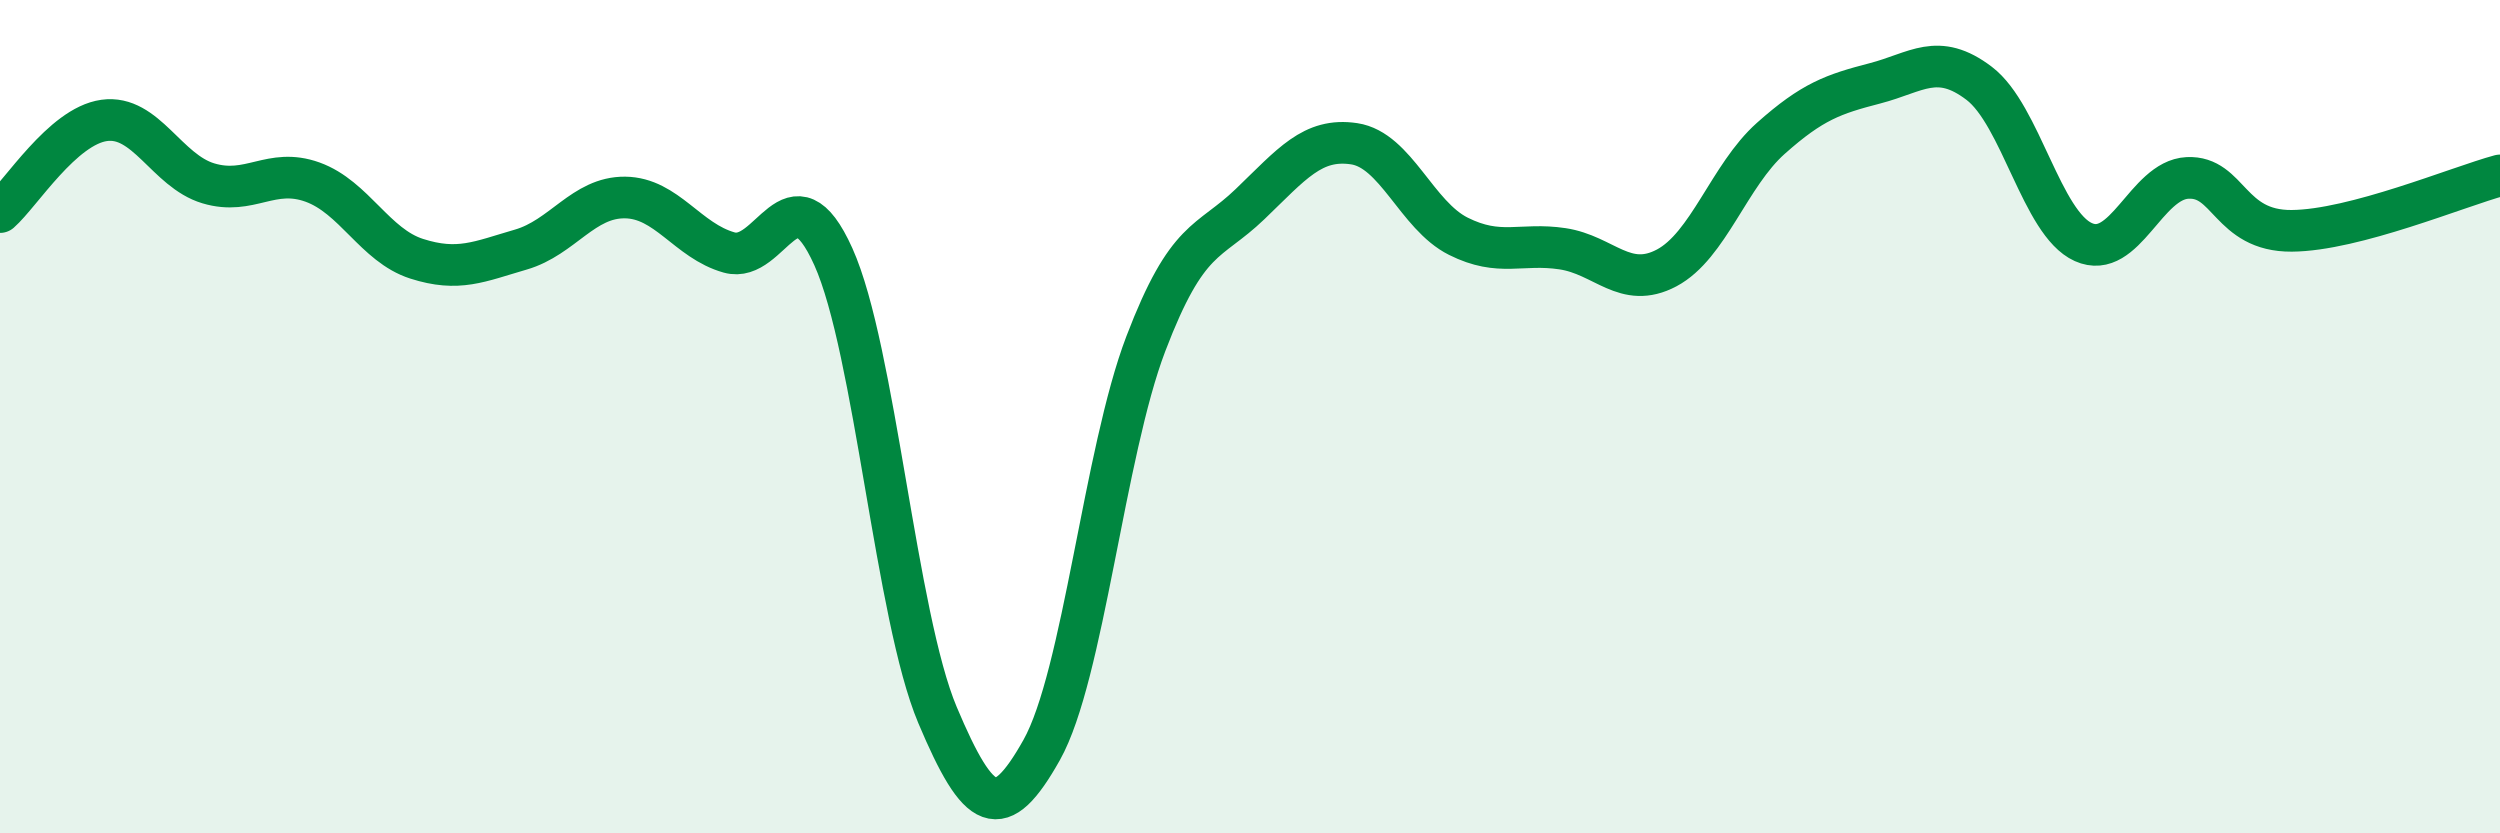 
    <svg width="60" height="20" viewBox="0 0 60 20" xmlns="http://www.w3.org/2000/svg">
      <path
        d="M 0,5.09 C 0.5,4.65 1.5,3.03 2.5,2.89 C 3.5,2.75 4,4.1 5,4.4 C 6,4.7 6.5,4.01 7.5,4.37 C 8.5,4.73 9,5.89 10,6.21 C 11,6.53 11.5,6.28 12.5,5.99 C 13.5,5.7 14,4.73 15,4.74 C 16,4.75 16.5,5.78 17.5,6.06 C 18.5,6.34 19,3.94 20,6.16 C 21,8.38 21.5,14.79 22.5,17.16 C 23.5,19.53 24,19.78 25,18 C 26,16.22 26.5,10.87 27.5,8.25 C 28.5,5.63 29,5.86 30,4.9 C 31,3.94 31.5,3.3 32.5,3.45 C 33.5,3.6 34,5.17 35,5.67 C 36,6.17 36.5,5.82 37.5,5.97 C 38.5,6.12 39,6.96 40,6.43 C 41,5.9 41.5,4.21 42.5,3.32 C 43.5,2.43 44,2.26 45,2 C 46,1.74 46.5,1.24 47.5,2 C 48.5,2.76 49,5.36 50,5.81 C 51,6.26 51.5,4.32 52.5,4.27 C 53.5,4.22 53.5,5.55 55,5.54 C 56.5,5.53 59,4.48 60,4.21L60 20L0 20Z"
        fill="#008740"
        opacity="0.1"
        stroke-linecap="round"
        stroke-linejoin="round"
      />
      <path
        d="M 0,5.09 C 0.5,4.65 1.5,3.03 2.5,2.89 C 3.5,2.75 4,4.1 5,4.4 C 6,4.7 6.5,4.01 7.5,4.37 C 8.5,4.73 9,5.89 10,6.21 C 11,6.53 11.5,6.28 12.5,5.99 C 13.5,5.7 14,4.73 15,4.74 C 16,4.75 16.5,5.78 17.5,6.06 C 18.5,6.34 19,3.94 20,6.16 C 21,8.38 21.5,14.79 22.5,17.16 C 23.5,19.53 24,19.78 25,18 C 26,16.22 26.5,10.87 27.5,8.25 C 28.5,5.63 29,5.86 30,4.9 C 31,3.94 31.5,3.3 32.5,3.45 C 33.5,3.6 34,5.17 35,5.67 C 36,6.17 36.5,5.82 37.5,5.97 C 38.5,6.12 39,6.96 40,6.43 C 41,5.9 41.5,4.21 42.5,3.32 C 43.5,2.43 44,2.26 45,2 C 46,1.74 46.5,1.24 47.5,2 C 48.5,2.76 49,5.36 50,5.81 C 51,6.26 51.5,4.32 52.5,4.27 C 53.5,4.22 53.5,5.55 55,5.54 C 56.5,5.53 59,4.48 60,4.21"
        stroke="#008740"
        stroke-width="1"
        fill="none"
        stroke-linecap="round"
        stroke-linejoin="round"
      />
    </svg>
  